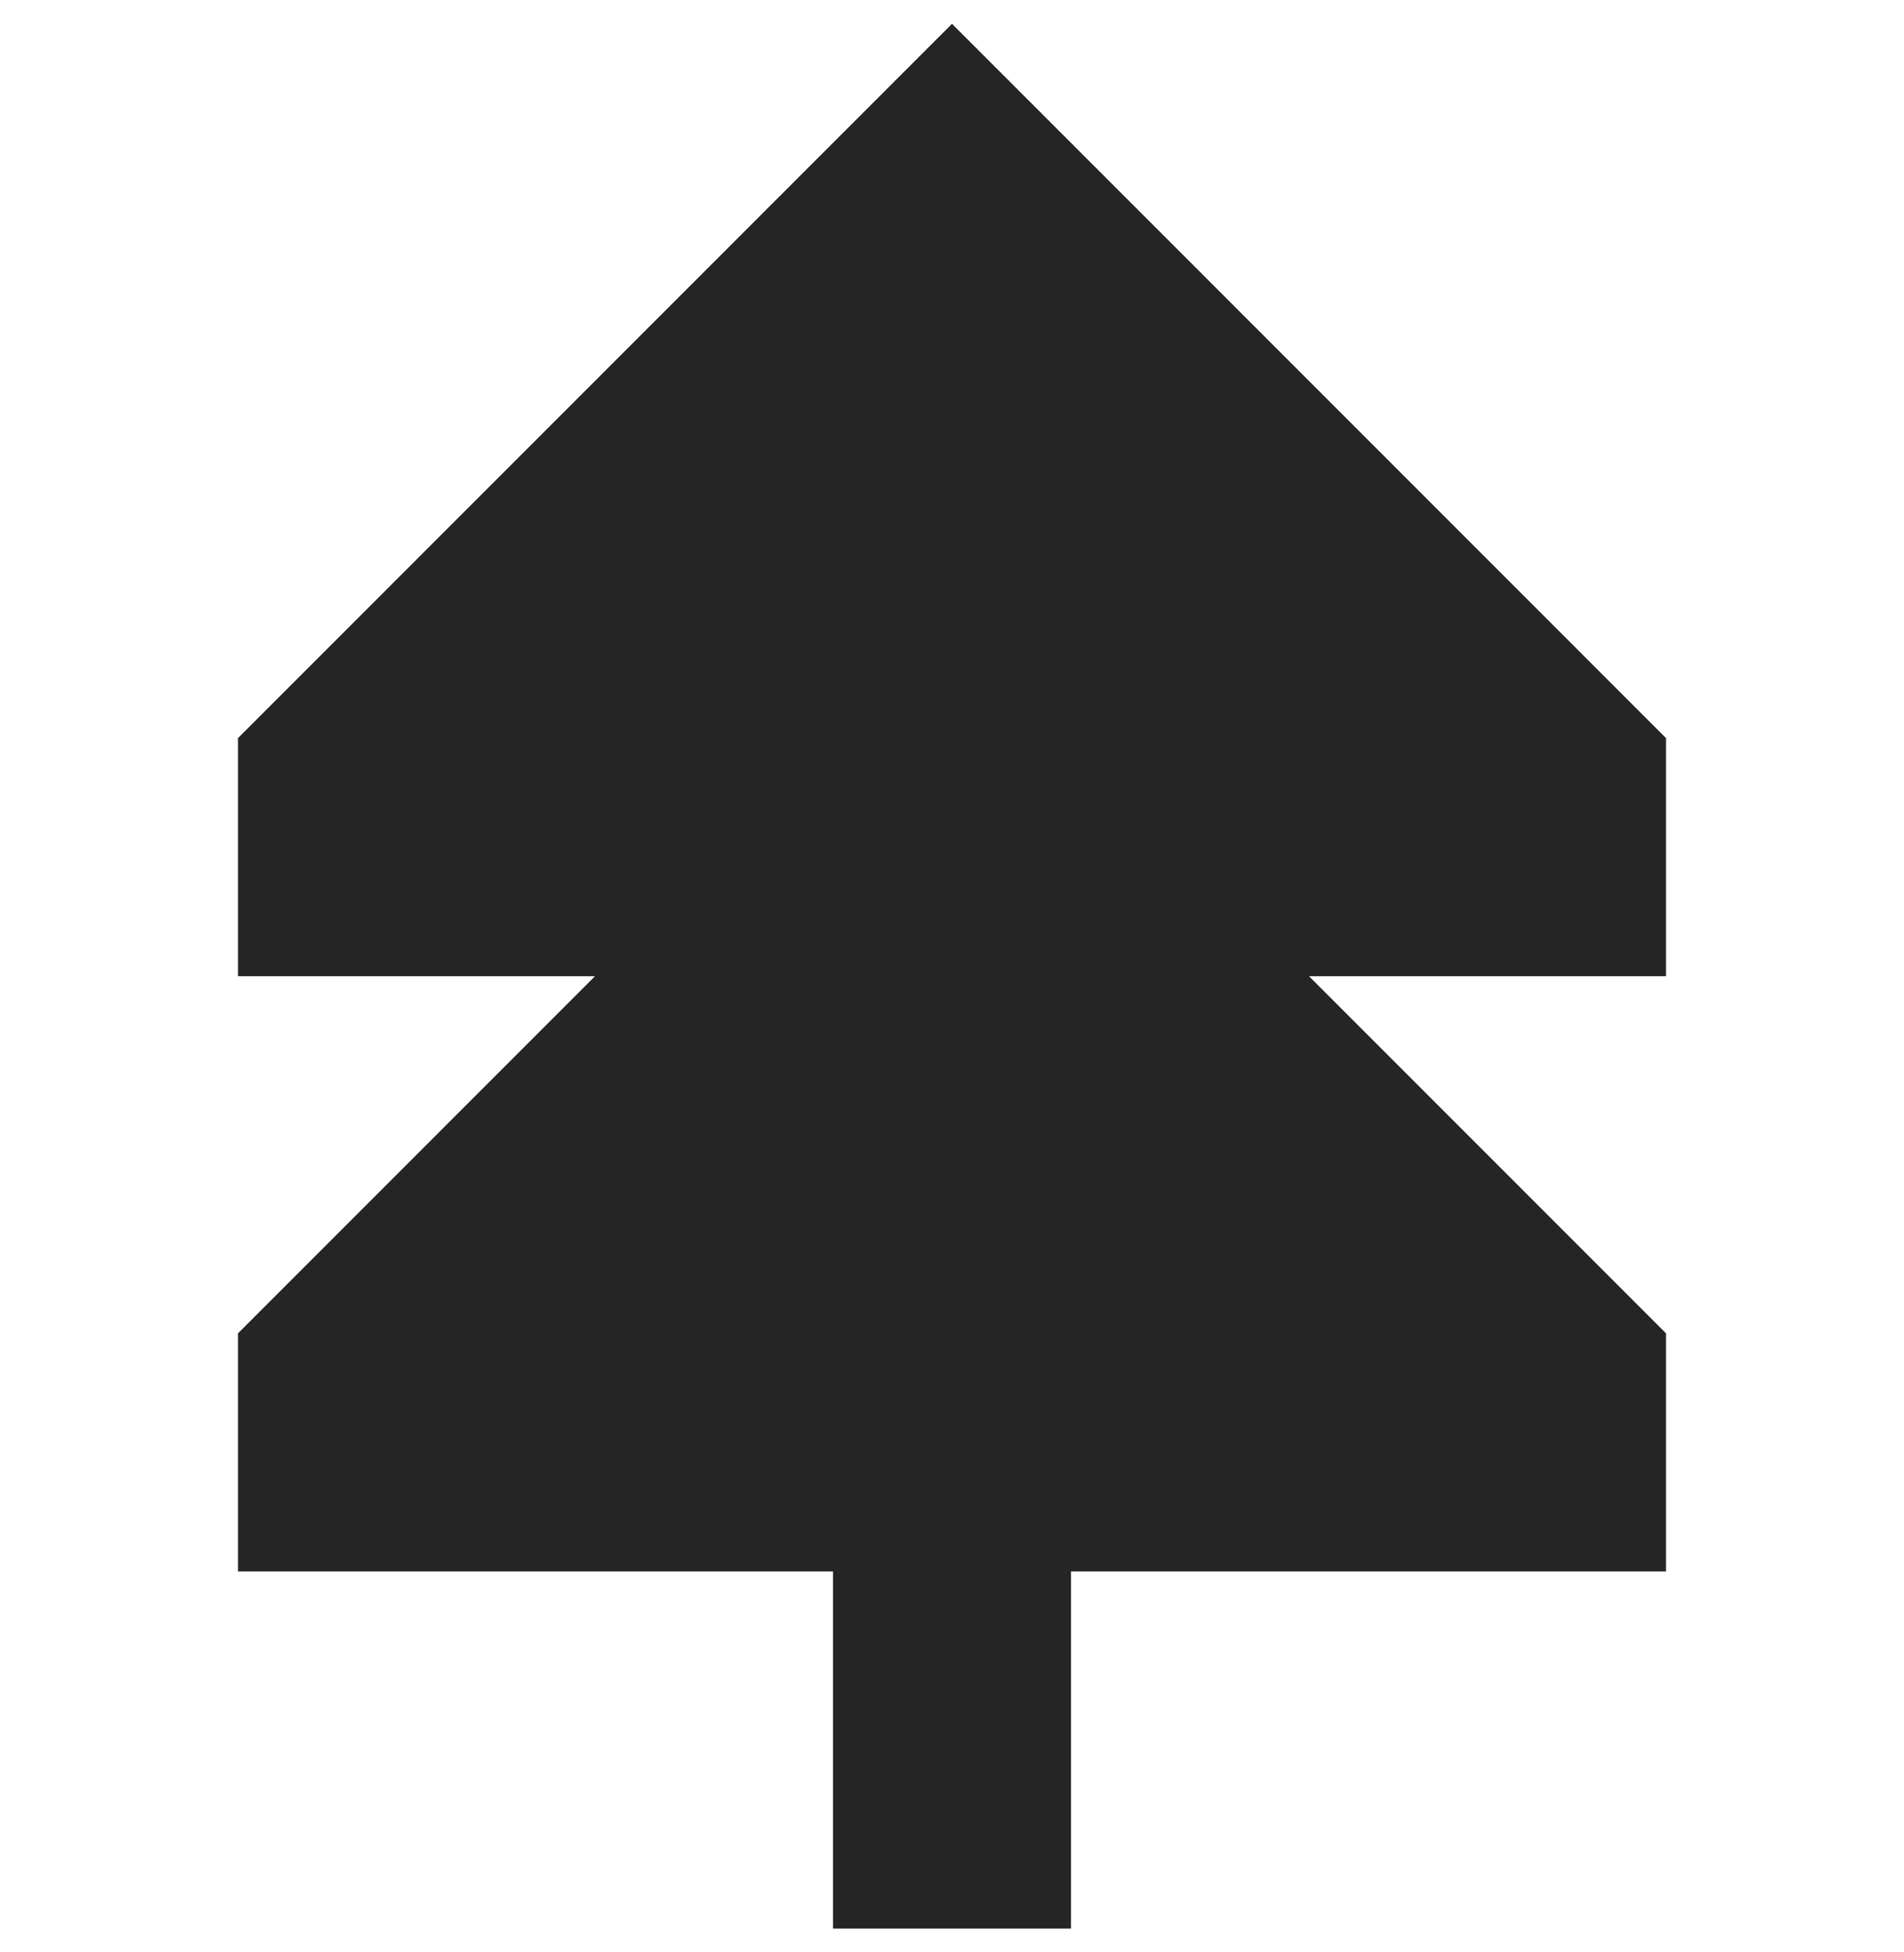 <?xml version="1.0" encoding="UTF-8"?> <svg xmlns="http://www.w3.org/2000/svg" width="40" height="41" viewBox="0 0 40 41" fill="none"> <path d="M5 20.5V15.5L20 0.5L35 15.5V20.5H27.5L35 28V33H22.5V40.5H17.5V33H5V28L12.5 20.5H5Z" fill="#252525"></path> </svg> 